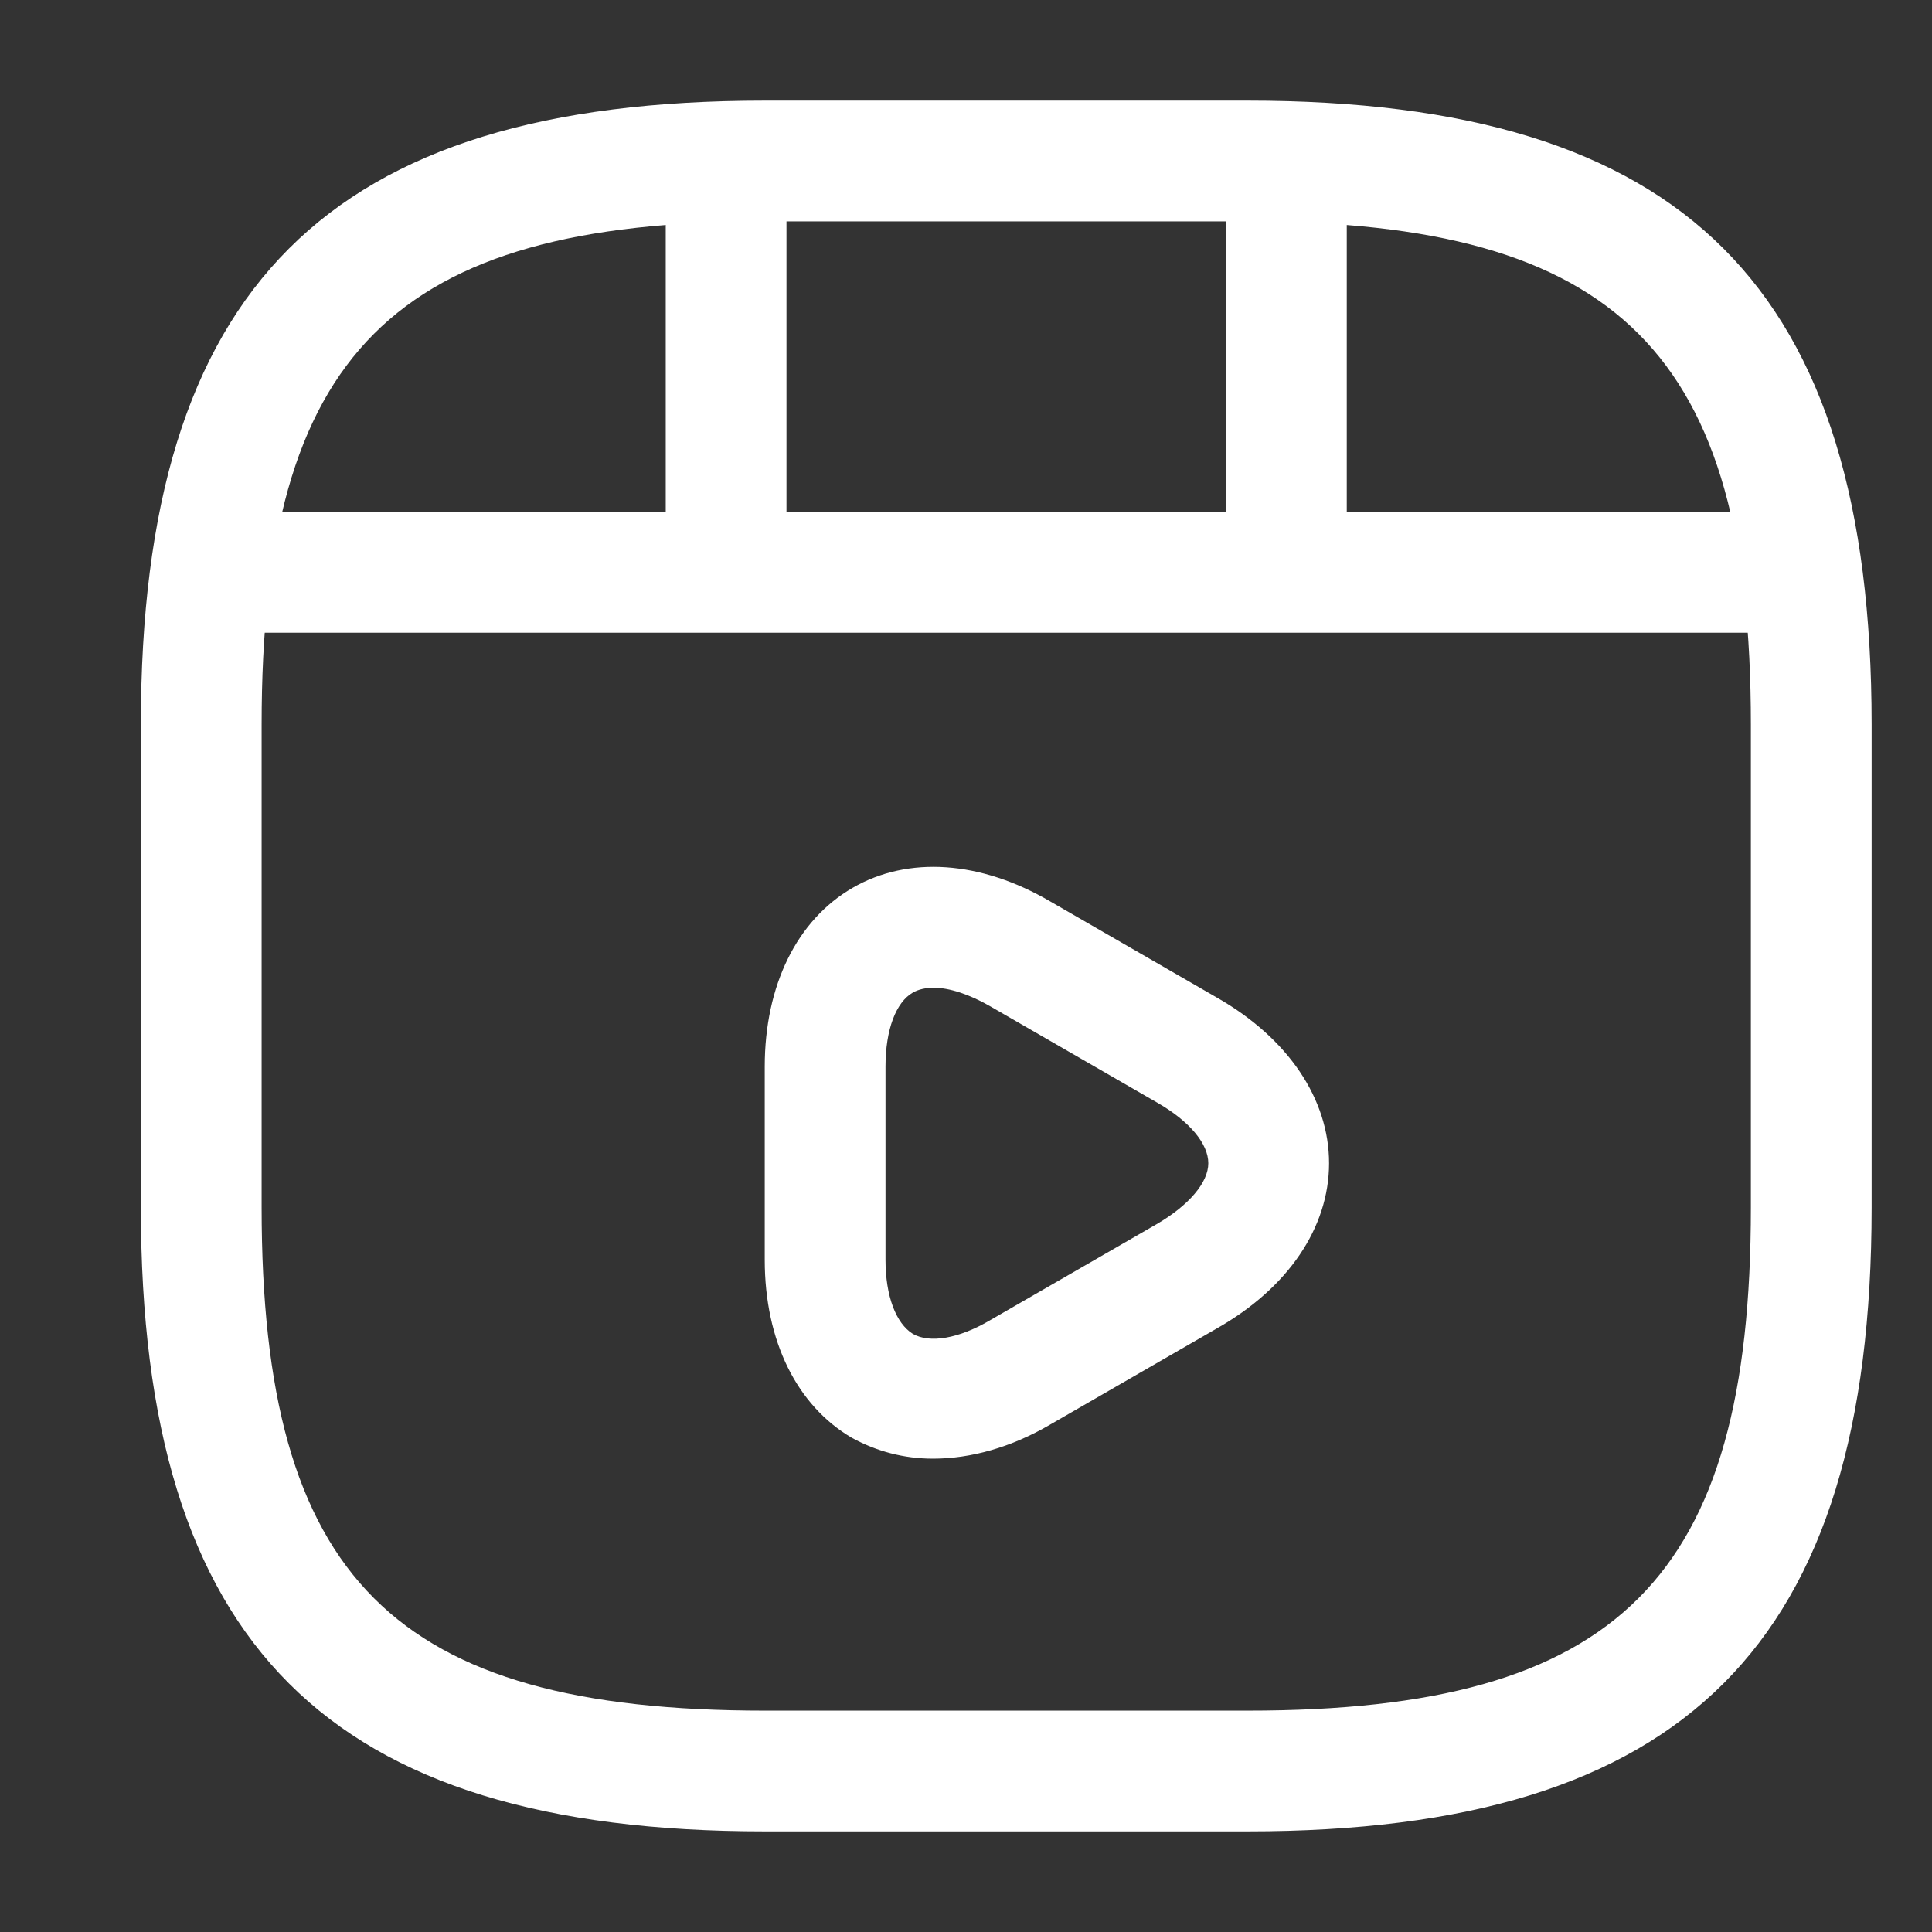 <svg width="24" height="24" viewBox="0 0 24 24" fill="currentColor" xmlns="http://www.w3.org/2000/svg">
<rect x="0" y="0" width="24" height="24" fill="#333333" stroke="none"/>
<path d="M15.5 22.75H9.5C4.07 22.75 1.75 20.43 1.75 15V9C1.75 3.57 4.07 1.25 9.5 1.25H15.5C20.93 1.25 23.25 3.57 23.25 9V15C23.25 20.43 20.93 22.75 15.5 22.75ZM9.5 2.75C4.89 2.75 3.25 4.39 3.25 9V15C3.25 19.61 4.89 21.25 9.5 21.25H15.5C20.11 21.25 21.75 19.61 21.75 15V9C21.75 4.39 20.11 2.75 15.5 2.75H9.5Z" fill="white"/>
<path d="M21.98 7.86H3.02C2.61 7.86 2.27 7.52 2.27 7.11C2.27 6.7 2.6 6.36 3.02 6.36H21.98C22.39 6.36 22.73 6.7 22.73 7.11C22.73 7.52 22.4 7.86 21.98 7.86Z" fill="white"/>
<path d="M9.02 7.72C8.61 7.72 8.27 7.38 8.27 6.97V2.11C8.27 1.7 8.61 1.36 9.02 1.36C9.43 1.36 9.77 1.7 9.77 2.11V6.97C9.77 7.38 9.43 7.72 9.02 7.72Z" fill="white"/>
<path d="M15.98 7.27C15.57 7.27 15.23 6.93 15.23 6.52V2.11C15.23 1.7 15.57 1.36 15.98 1.36C16.39 1.36 16.73 1.7 16.73 2.11V6.52C16.73 6.94 16.4 7.27 15.98 7.27Z" fill="white"/>
<path d="M11.59 18.12C11.23 18.12 10.89 18.03 10.58 17.86C9.9 17.46 9.5 16.66 9.5 15.65V13.25C9.5 12.24 9.9 11.43 10.59 11.03C11.28 10.63 12.18 10.69 13.05 11.2L15.13 12.4C16 12.9 16.51 13.65 16.51 14.45C16.51 15.25 16 16 15.12 16.5L13.04 17.7C12.56 17.98 12.06 18.12 11.59 18.12ZM11.6 12.27C11.5 12.27 11.41 12.29 11.34 12.33C11.13 12.45 11 12.79 11 13.25V15.65C11 16.1 11.13 16.44 11.34 16.57C11.55 16.69 11.91 16.63 12.3 16.4L14.38 15.2C14.77 14.97 15.01 14.69 15.01 14.45C15.01 14.21 14.78 13.93 14.38 13.7L12.3 12.5C12.04 12.35 11.79 12.27 11.6 12.27Z" fill="white"/>
</svg>
